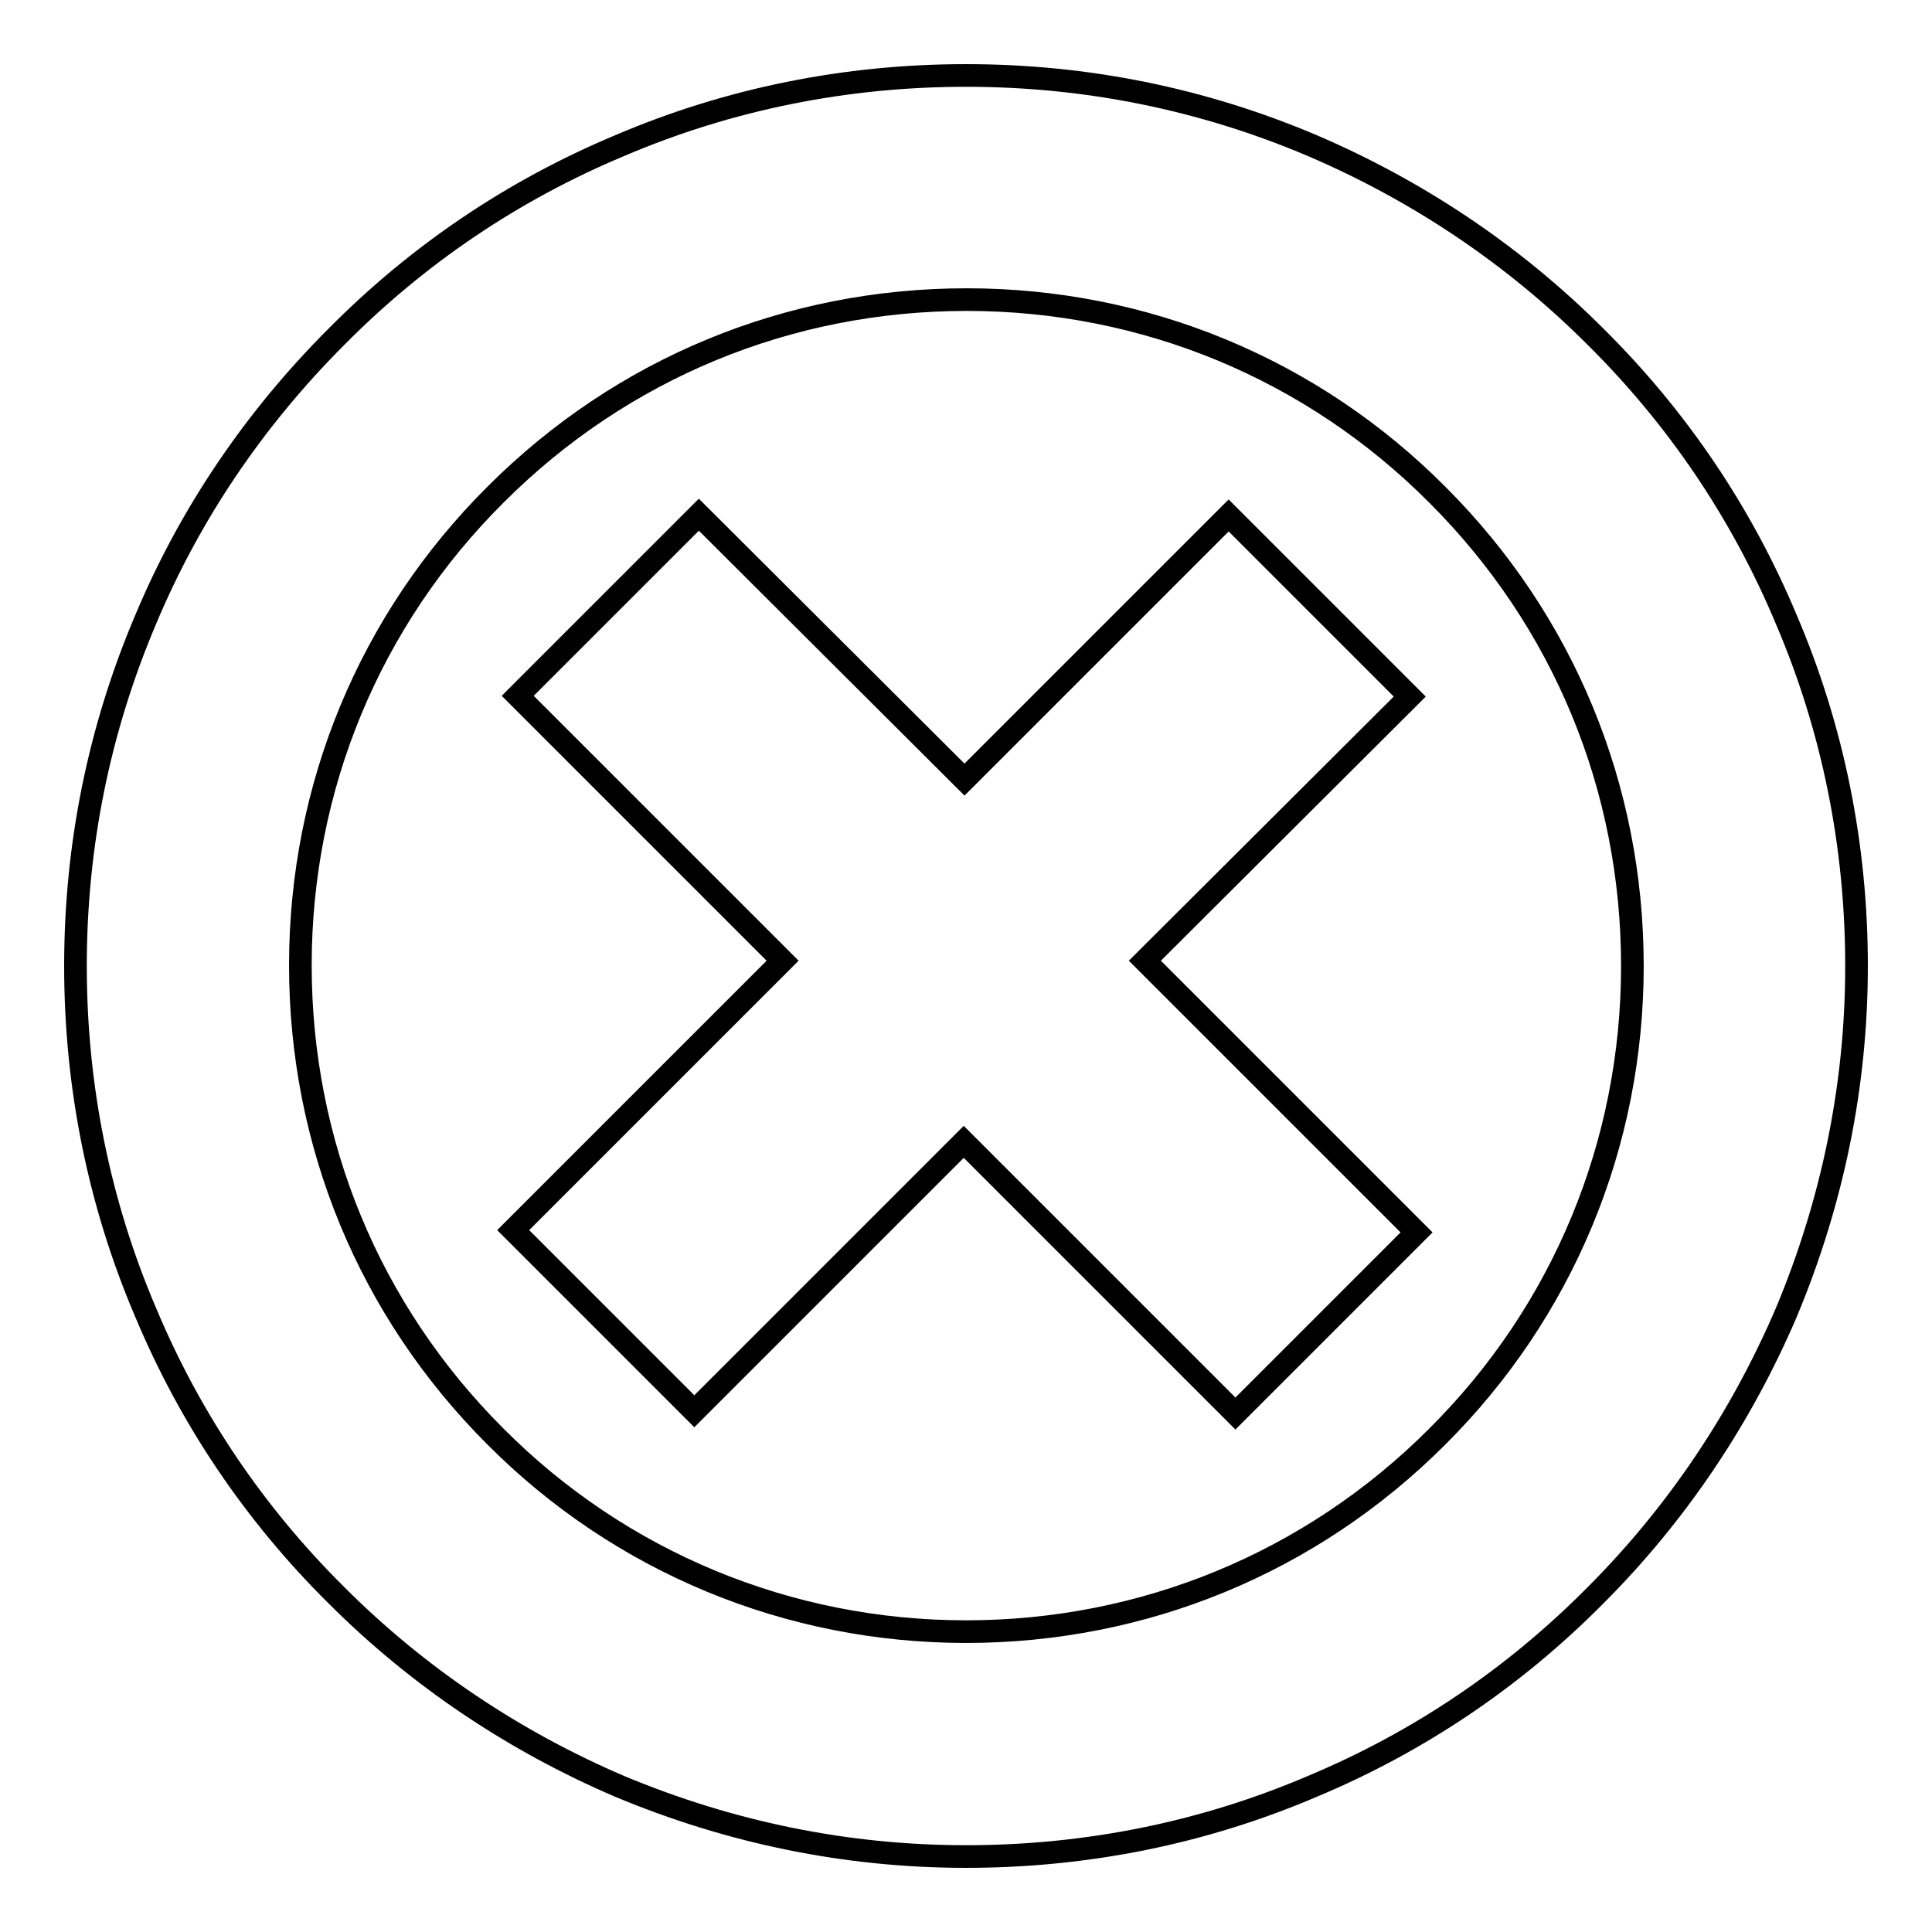 <?xml version="1.0" encoding="utf-8"?>
<!-- Svg Vector Icons : http://www.onlinewebfonts.com/icon -->
<!DOCTYPE svg PUBLIC "-//W3C//DTD SVG 1.1//EN" "http://www.w3.org/Graphics/SVG/1.1/DTD/svg11.dtd">
<svg version="1.1" xmlns="http://www.w3.org/2000/svg" xmlns:xlink="http://www.w3.org/1999/xlink" x="0px" y="0px" viewBox="0 0 256 256" enable-background="new 0 0 256 256" xml:space="preserve">
<g><g><path stroke-width="3" fill-opacity="0" stroke="#000000"  d="M186.8,92.3l-24-24l-35,35L92.6,68.2l-24,24l35.1,35.1L68,163l24,24l35.7-35.7l36,36l24-24l-36-36L186.8,92.3z"/><path stroke-width="3" fill-opacity="0" stroke="#000000"  d="M236.7,82.1c-5.9-14.1-14.4-26.7-25.3-37.5c-10.8-10.8-23.5-19.3-37.5-25.3c-14.6-6.2-30-9.3-45.9-9.3s-31.4,3.1-45.9,9.3C68,25.2,55.4,33.7,44.6,44.6C33.8,55.4,25.2,68,19.3,82.1c-6.2,14.6-9.3,30-9.3,45.9s3.1,31.4,9.3,45.9c5.9,14.1,14.4,26.7,25.3,37.5c10.8,10.8,23.5,19.3,37.5,25.3c14.6,6.1,30,9.3,45.9,9.3s31.4-3.1,45.9-9.3c14.1-5.9,26.7-14.4,37.5-25.3c10.8-10.8,19.3-23.5,25.3-37.5c6.1-14.6,9.3-30,9.3-45.9S242.9,96.6,236.7,82.1z M190.4,190.4c-16.7,16.7-38.9,25.8-62.4,25.8s-45.8-9.2-62.4-25.9c-16.7-16.7-25.8-38.8-25.8-62.4s9.2-45.8,25.9-62.4c16.7-16.7,38.8-25.8,62.4-25.8s45.8,9.2,62.4,25.9c16.7,16.7,25.8,38.8,25.8,62.4S207.1,173.8,190.4,190.4z"/></g></g>
</svg>
